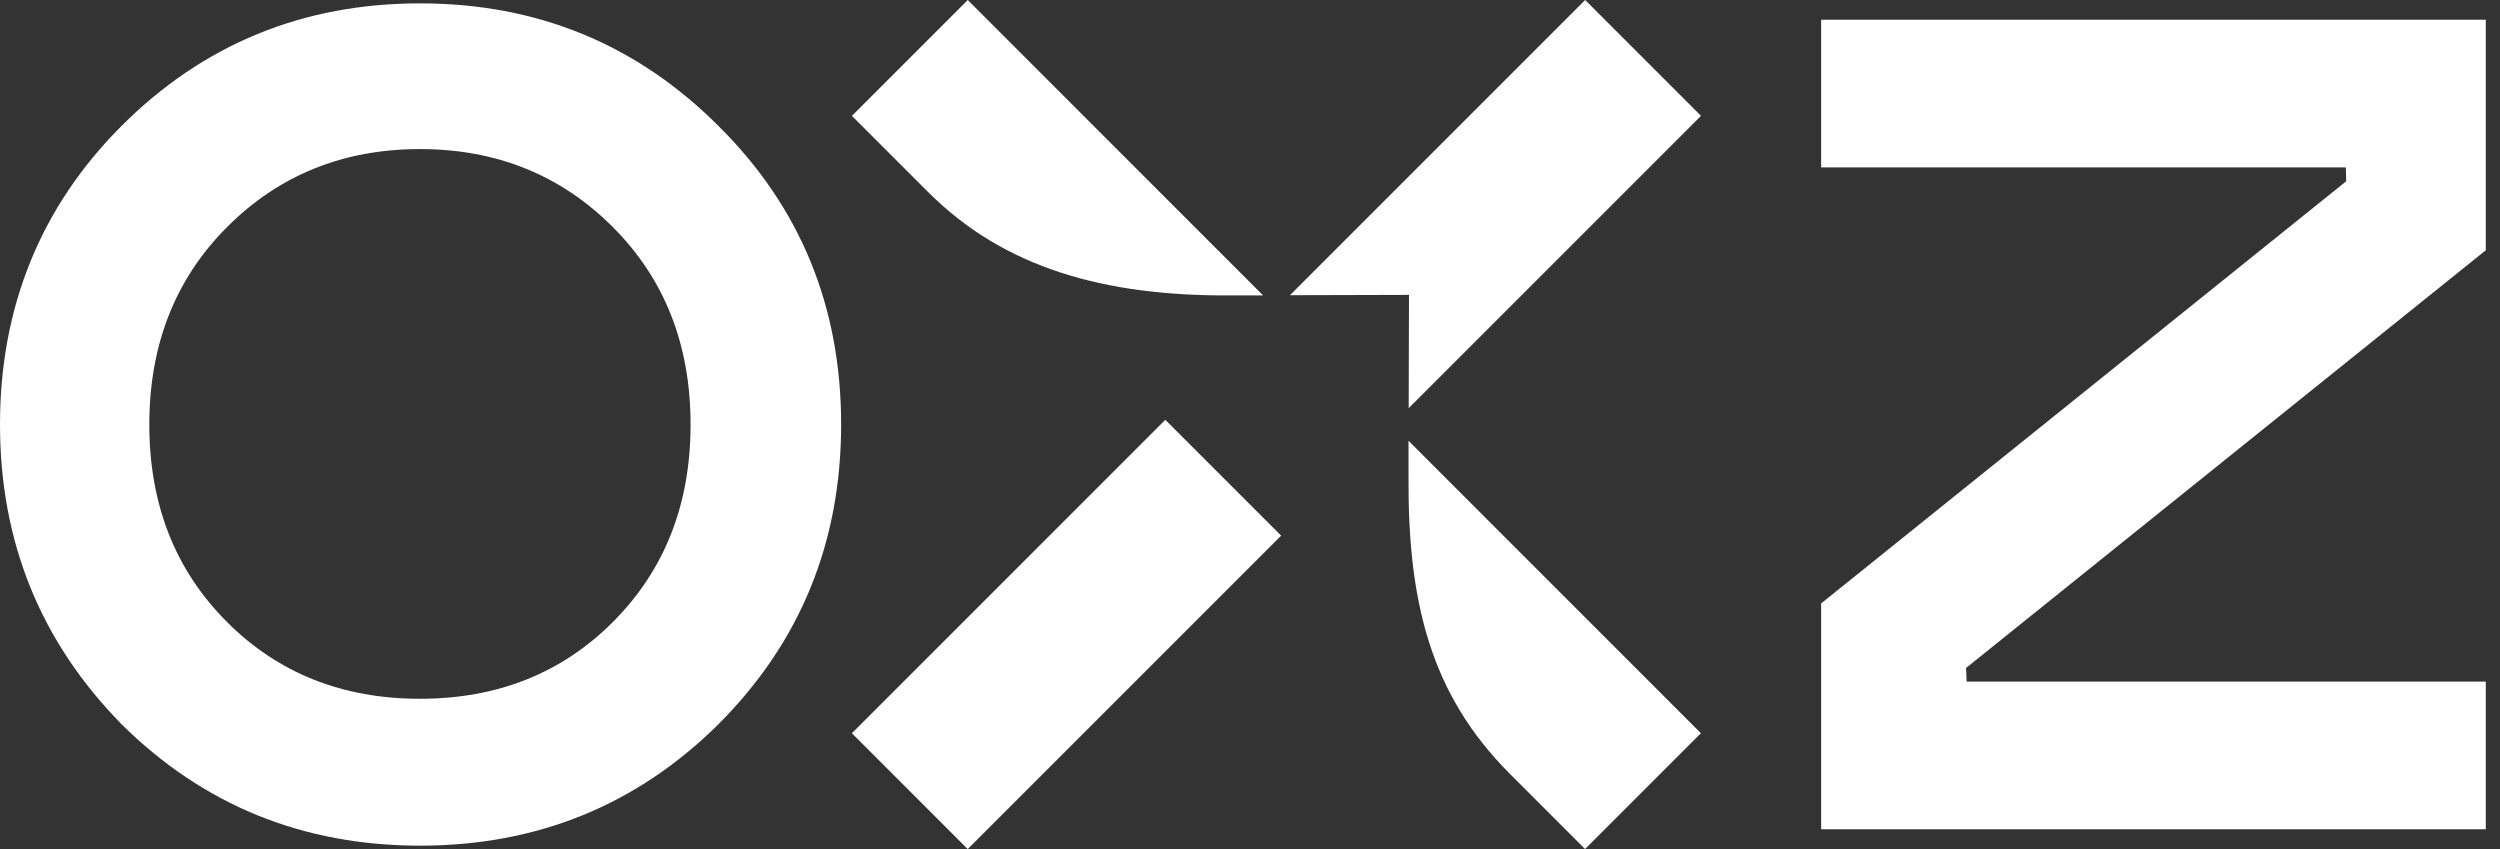 <svg width="106" height="36" viewBox="0 0 106 36" fill="none" xmlns="http://www.w3.org/2000/svg">
<rect x="0" y="0" width="106" height="36" fill="#333333" stroke="none"/>
<path d="M105.398 0.837H77.216V7.098H99.464L99.48 7.684L77.216 25.585V35.161H105.398V28.9H83.385L83.362 28.321L105.398 10.611V0.837Z" fill="white"/>
<path d="M30.464 30.706C26.998 34.139 22.777 35.856 17.809 35.856C12.841 35.856 8.617 34.139 5.153 30.706C1.717 27.206 0 22.973 0 18.001C0 13.03 1.717 8.779 5.15 5.342C8.617 1.876 12.837 0.143 17.809 0.143C22.78 0.143 26.998 1.876 30.464 5.342C33.931 8.776 35.664 12.996 35.664 17.998C35.664 22.999 33.931 27.236 30.464 30.703V30.706ZM9.632 26.38C11.799 28.546 14.524 29.628 17.805 29.628C21.087 29.628 23.812 28.546 25.979 26.38C28.179 24.18 29.28 21.388 29.28 18.001C29.28 14.614 28.179 11.822 25.979 9.623C23.779 7.423 21.054 6.321 17.805 6.321C14.557 6.321 11.832 7.423 9.632 9.623C7.432 11.822 6.331 14.617 6.331 18.001C6.331 21.385 7.429 24.18 9.632 26.38Z" fill="white"/>
<path d="M59.741 12.503L59.728 17.306L72.122 4.912L67.21 0L54.693 12.517L59.741 12.503Z" fill="white"/>
<path d="M59.721 18.689V20.224C59.691 25.494 60.637 29.43 64.021 32.813L67.206 35.999L72.118 31.087L59.721 18.689Z" fill="white"/>
<path d="M52.154 12.526H53.556L41.033 0L36.121 4.912L39.356 8.147C42.584 11.375 46.838 12.553 52.154 12.526Z" fill="white"/>
<path d="M49.409 17.799L36.12 31.089L41.031 36.001L54.321 22.711L49.409 17.799Z" fill="white"/>
</svg>
